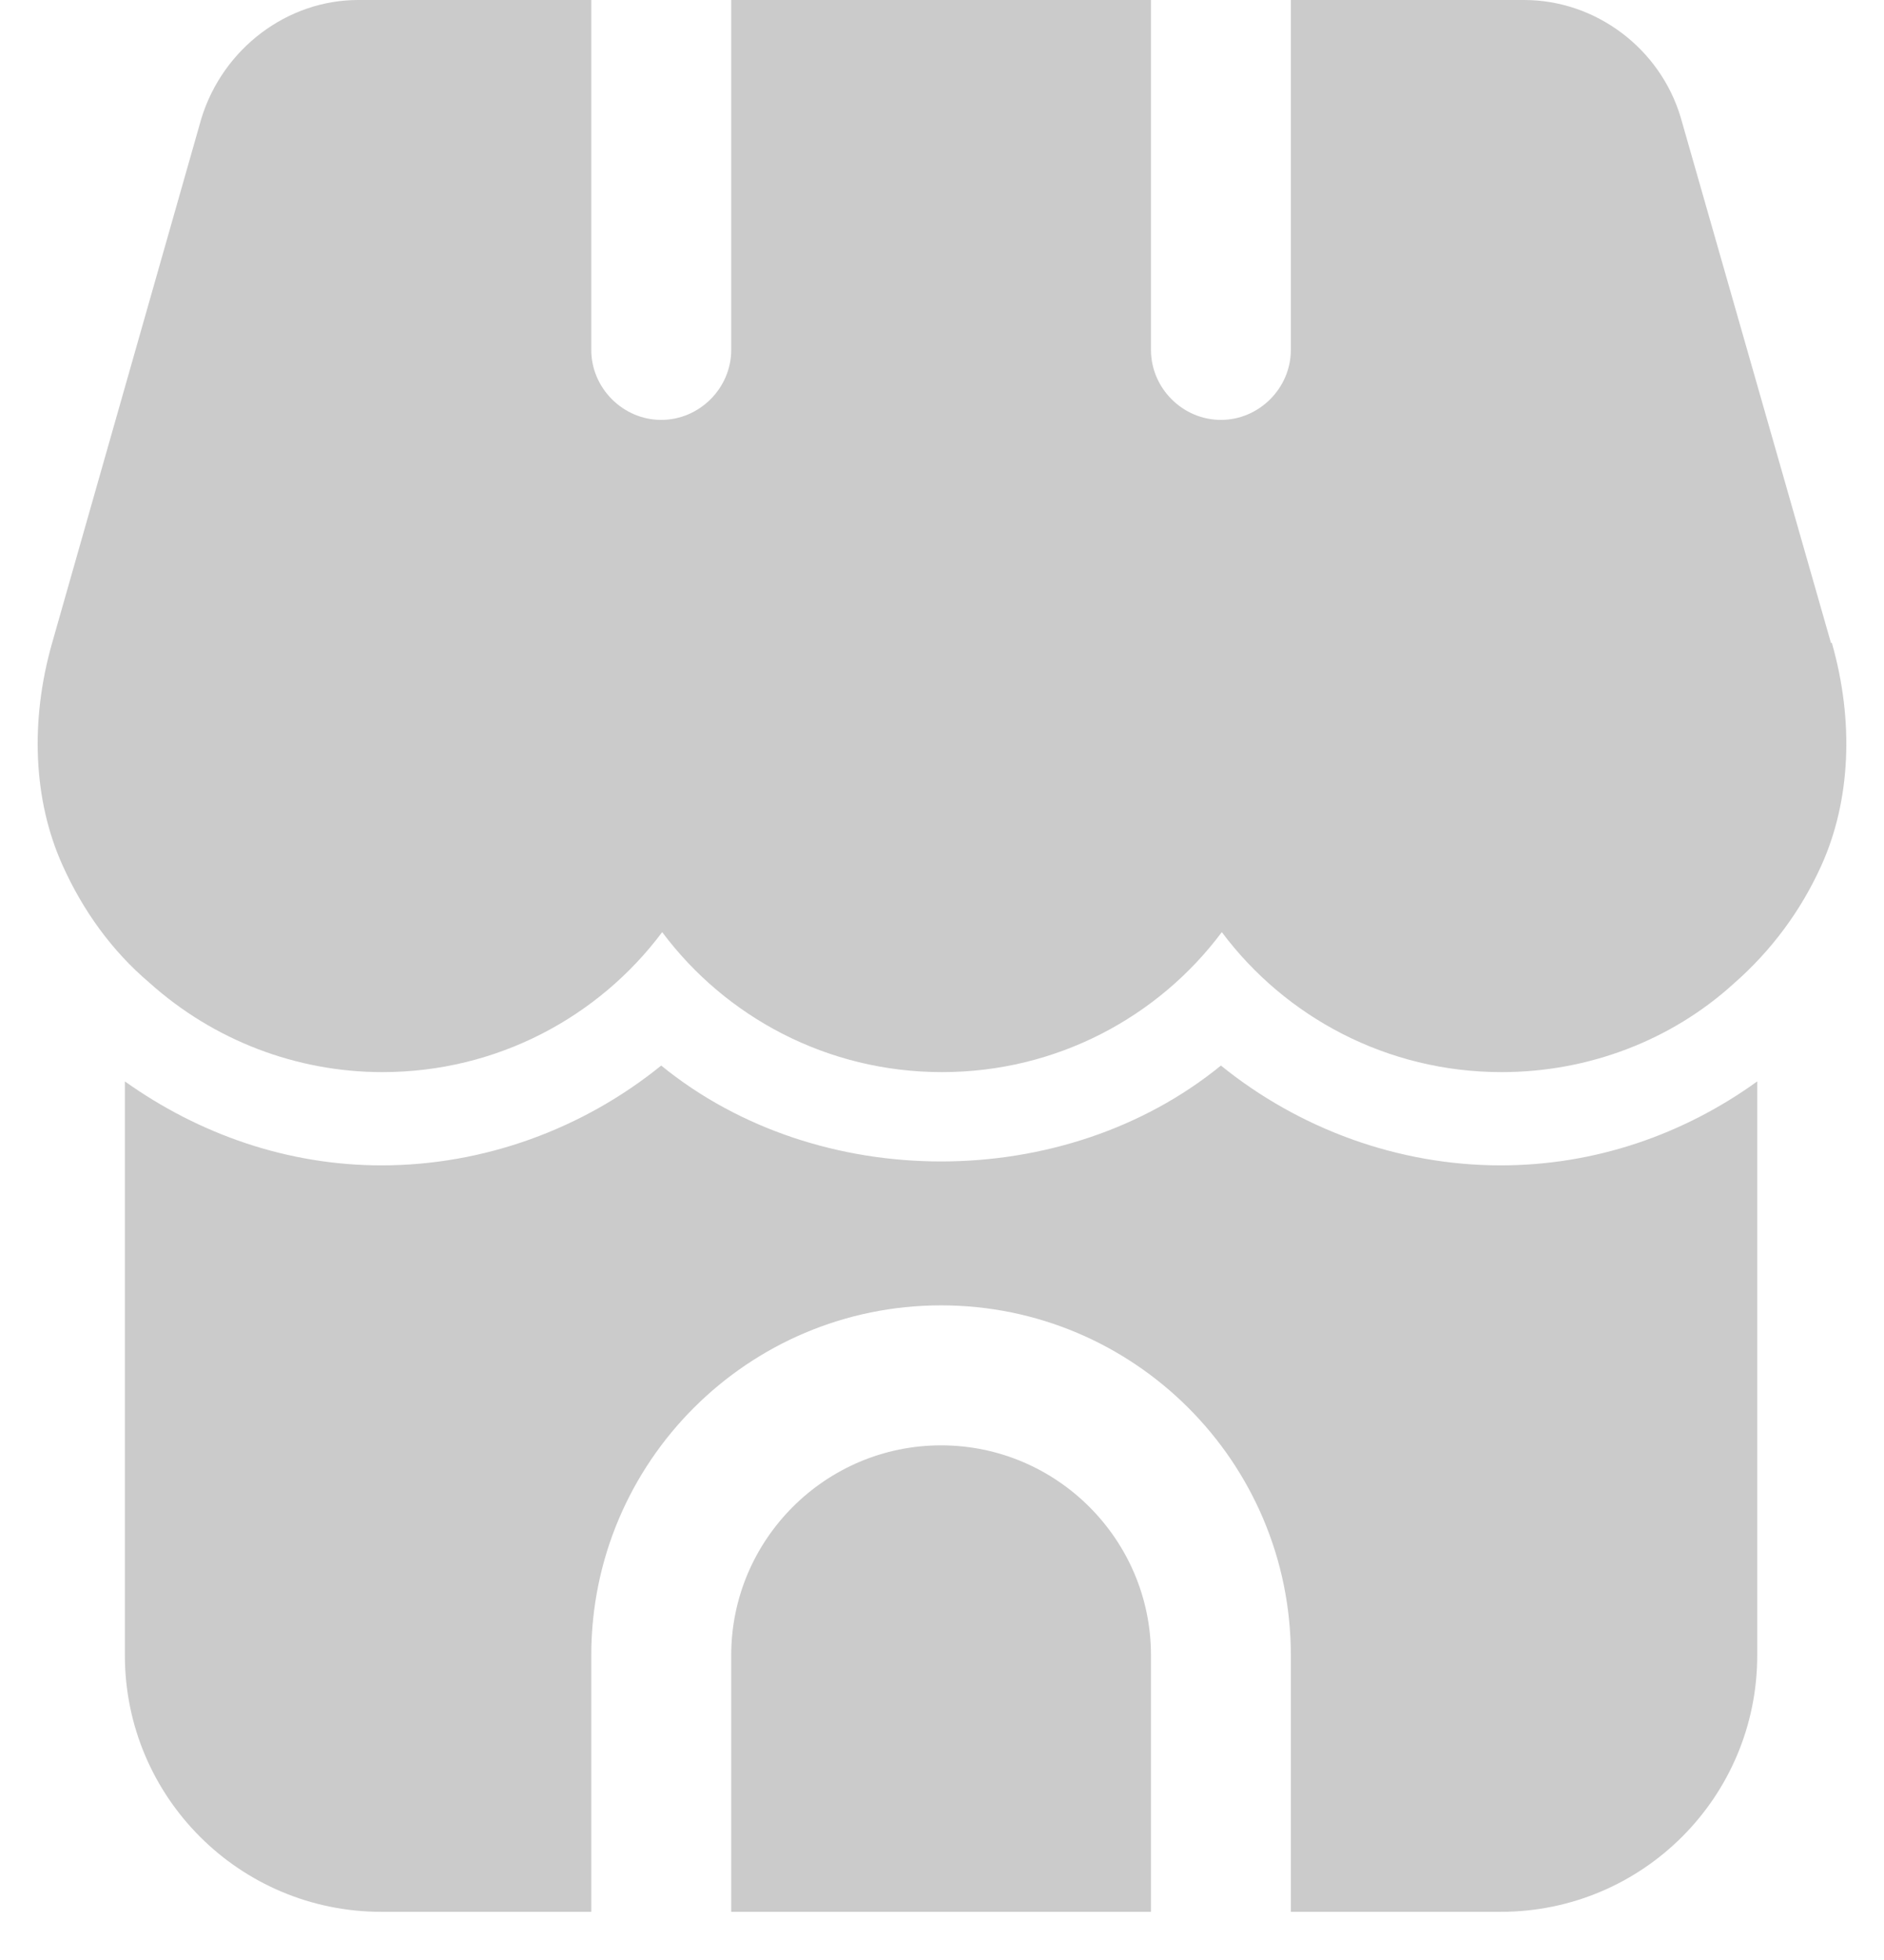 <svg width="25" height="26" viewBox="0 0 25 26" fill="none" xmlns="http://www.w3.org/2000/svg">
<path d="M24.296 8.528L22.303 1.56C22.031 0.644 21.177 0 20.224 0H17.129V4.642C17.129 5.149 16.708 5.57 16.201 5.57C15.693 5.57 15.273 5.149 15.273 4.642V0H9.703V4.642C9.703 5.149 9.282 5.57 8.774 5.57C8.267 5.57 7.846 5.149 7.846 4.642V0H4.752C3.811 0 2.957 0.644 2.672 1.572L0.692 8.528C0.395 9.568 0.444 10.62 0.828 11.474C1.1 12.08 1.484 12.613 1.979 13.033C2.833 13.801 3.935 14.222 5.074 14.222C6.596 14.222 7.945 13.491 8.787 12.365C9.628 13.491 10.978 14.222 12.5 14.222C14.022 14.222 15.372 13.491 16.213 12.365C17.055 13.491 18.404 14.222 19.926 14.222C21.078 14.222 22.179 13.801 23.008 13.046C23.503 12.613 23.9 12.08 24.172 11.474C24.556 10.62 24.605 9.568 24.308 8.528H24.296ZM12.488 19.173C10.953 19.173 9.703 20.423 9.703 21.957V25.361H15.273V21.957C15.273 20.423 14.022 19.173 12.488 19.173Z" fill="#CBCBCB"/>
<path d="M19.914 15.459C18.553 15.459 17.241 14.976 16.201 14.135C14.121 15.831 10.854 15.831 8.774 14.135C7.735 14.976 6.423 15.459 5.061 15.459C3.824 15.459 2.648 15.051 1.657 14.345V21.957C1.657 23.839 3.18 25.361 5.061 25.361H7.846V21.957C7.846 19.395 9.926 17.316 12.488 17.316C15.05 17.316 17.129 19.395 17.129 21.957V25.361H19.914C21.796 25.361 23.318 23.839 23.318 21.957V14.345C22.34 15.051 21.164 15.459 19.914 15.459Z" fill="#CBCBCB"/>
</svg>
